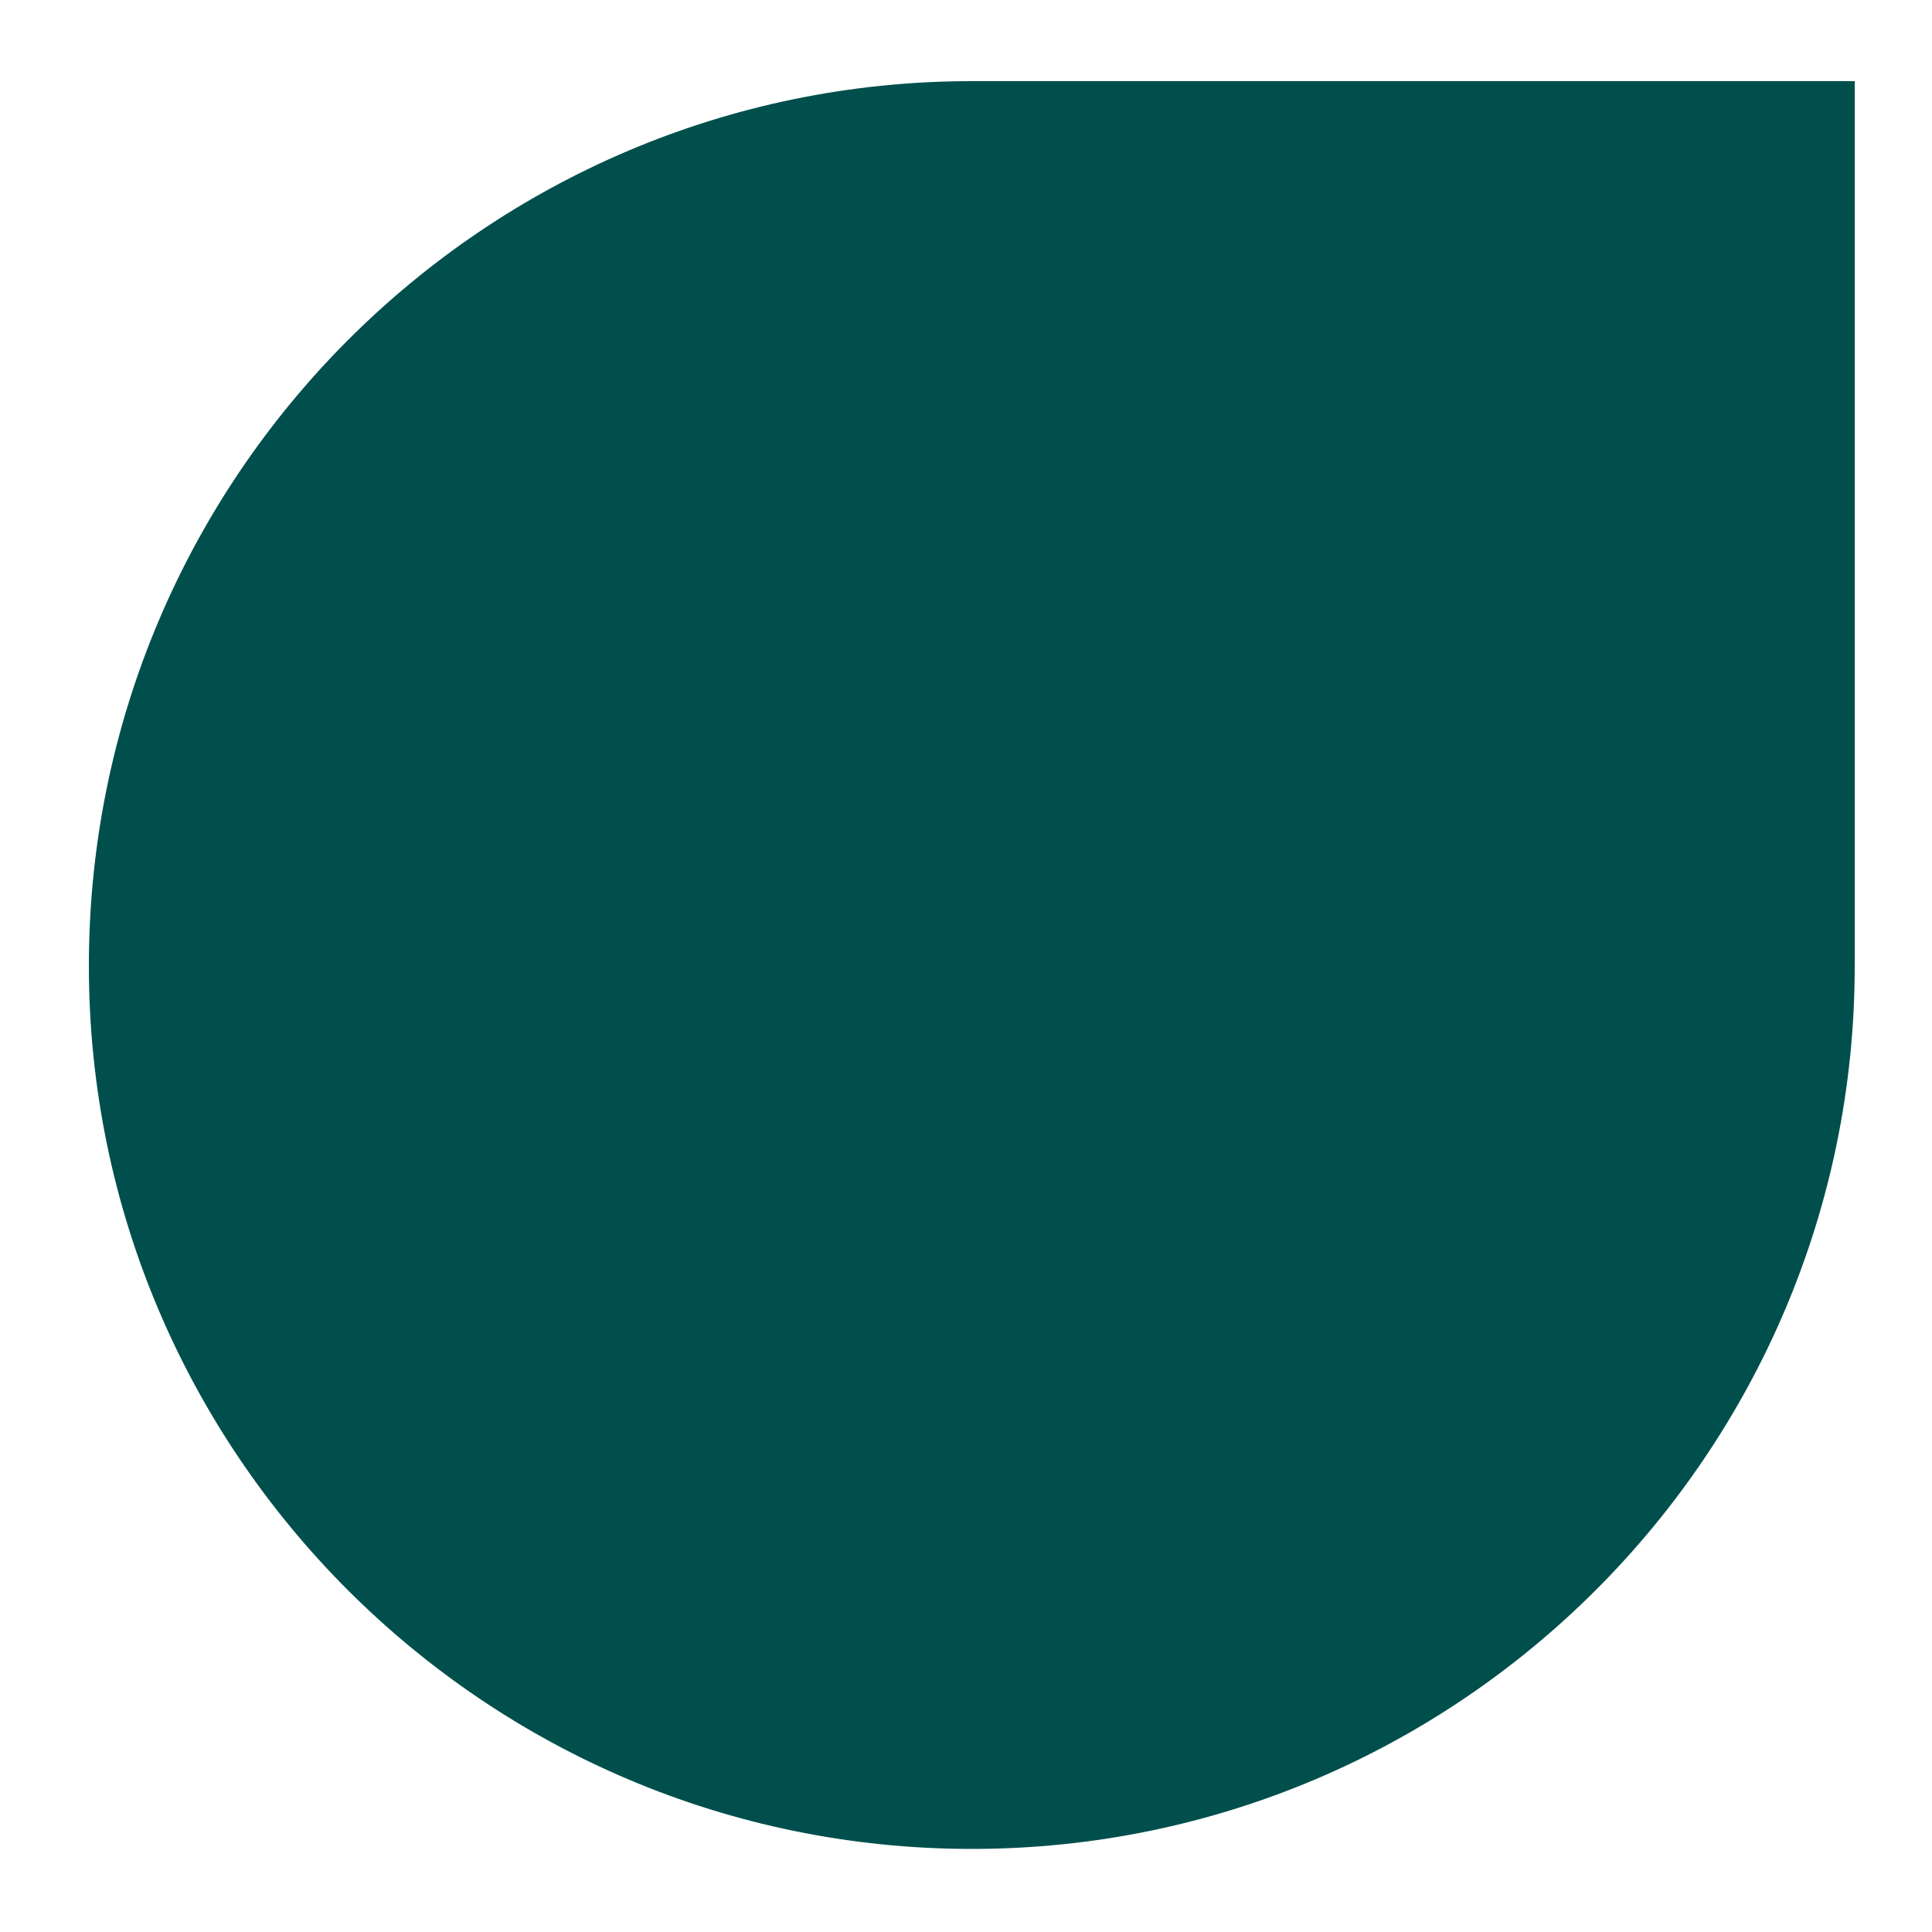 <?xml version="1.0" encoding="UTF-8"?>
<svg id="Layer_1" xmlns="http://www.w3.org/2000/svg" version="1.1" viewBox="0 0 100 100">
  <!-- Generator: Adobe Illustrator 29.5.1, SVG Export Plug-In . SVG Version: 2.1.0 Build 141)  -->
  <defs>
    <style>
      .st0 {
        fill: #004f4d;
      }
    </style>
  </defs>
  <path class="st0" d="M4.6,50c0,25.2,20.5,45.7,45.7,45.7s45.7-20.5,45.7-45.7V4.2h-45.7C25.1,4.2,4.6,24.7,4.6,50Z"/>
</svg>